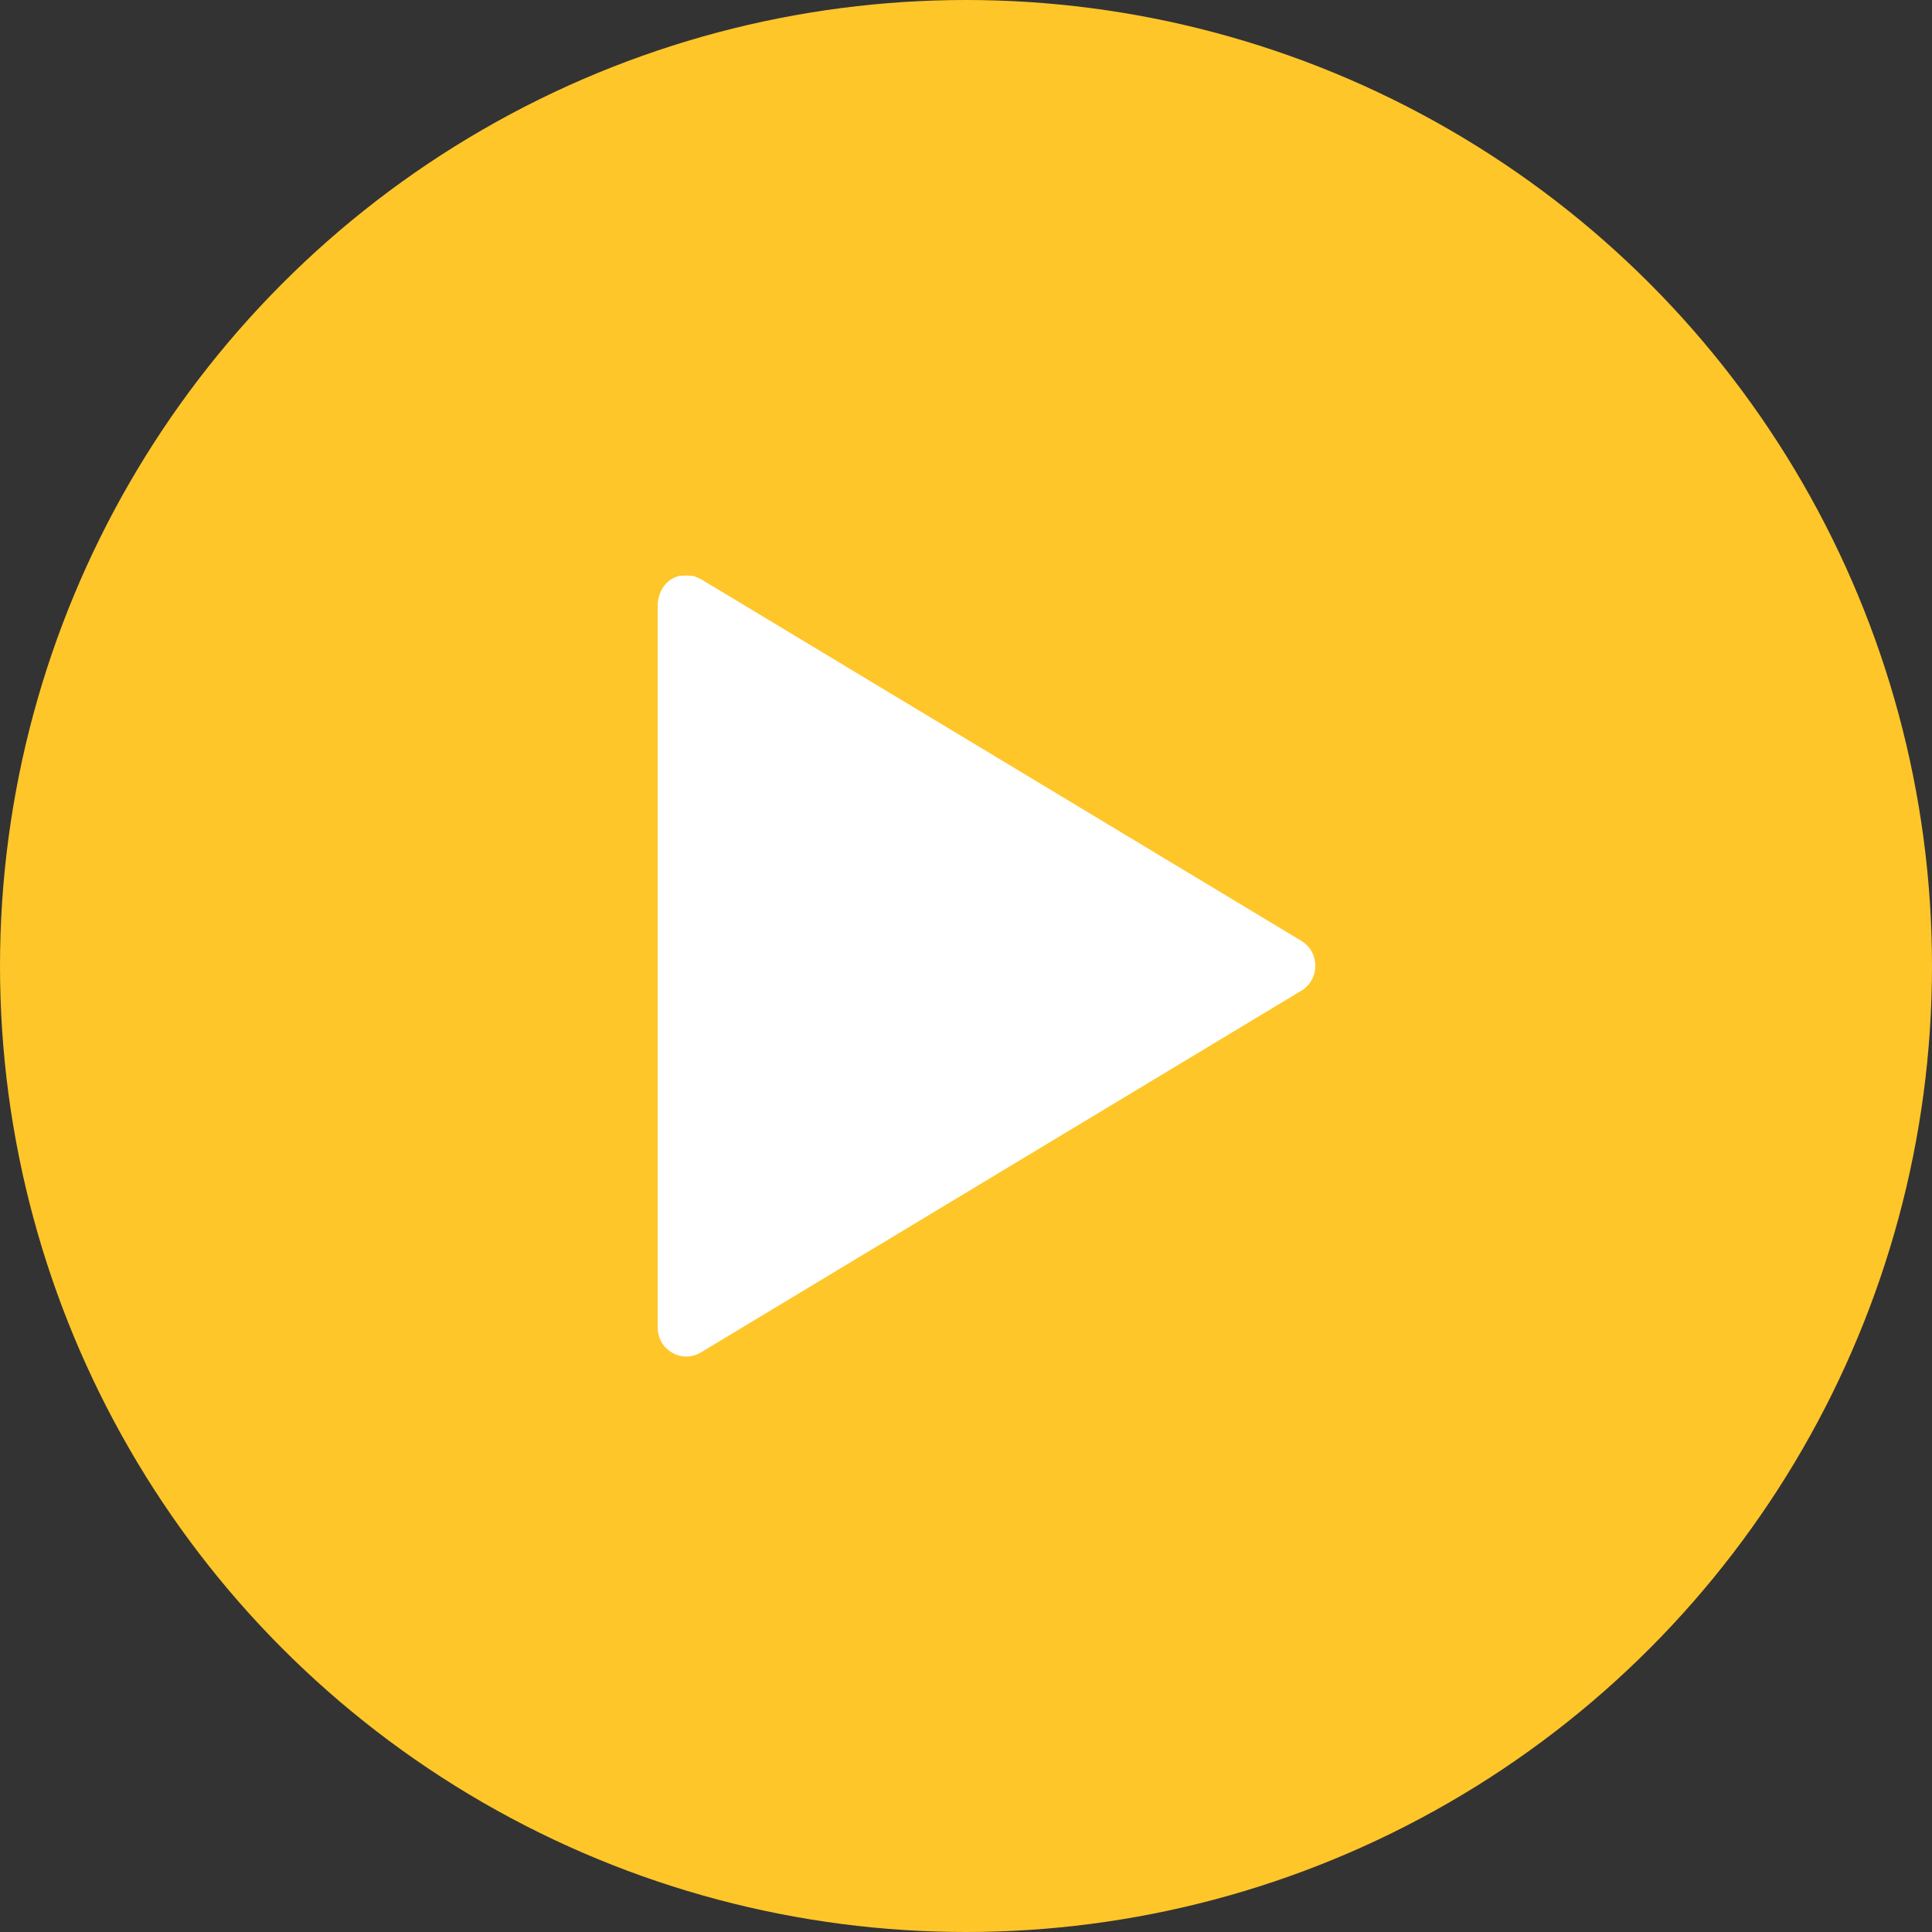 <svg width="47" height="47" viewBox="0 0 47 47" fill="none" xmlns="http://www.w3.org/2000/svg">
<rect x="0" y="0" width="47" height="47" fill="#333333" stroke="none"/>
<circle cx="23.5" cy="23.5" r="23.5" fill="#FFC629"/>
<g clip-path="url(#clip0_529_147)">
<path d="M16.692 14L16.873 14.011L17.05 14.088L31.659 22.889C32.111 23.164 32.111 23.826 31.659 24.1L17.05 32.901C16.588 33.179 16 32.842 16 32.296V14.694C16.021 14.38 16.198 14.095 16.515 14.011L16.692 14Z" fill="white"/>
</g>
<defs>
<clipPath id="clip0_529_147">
<rect width="16" height="19" fill="white" transform="translate(16 14)"/>
</clipPath>
</defs>
</svg>
